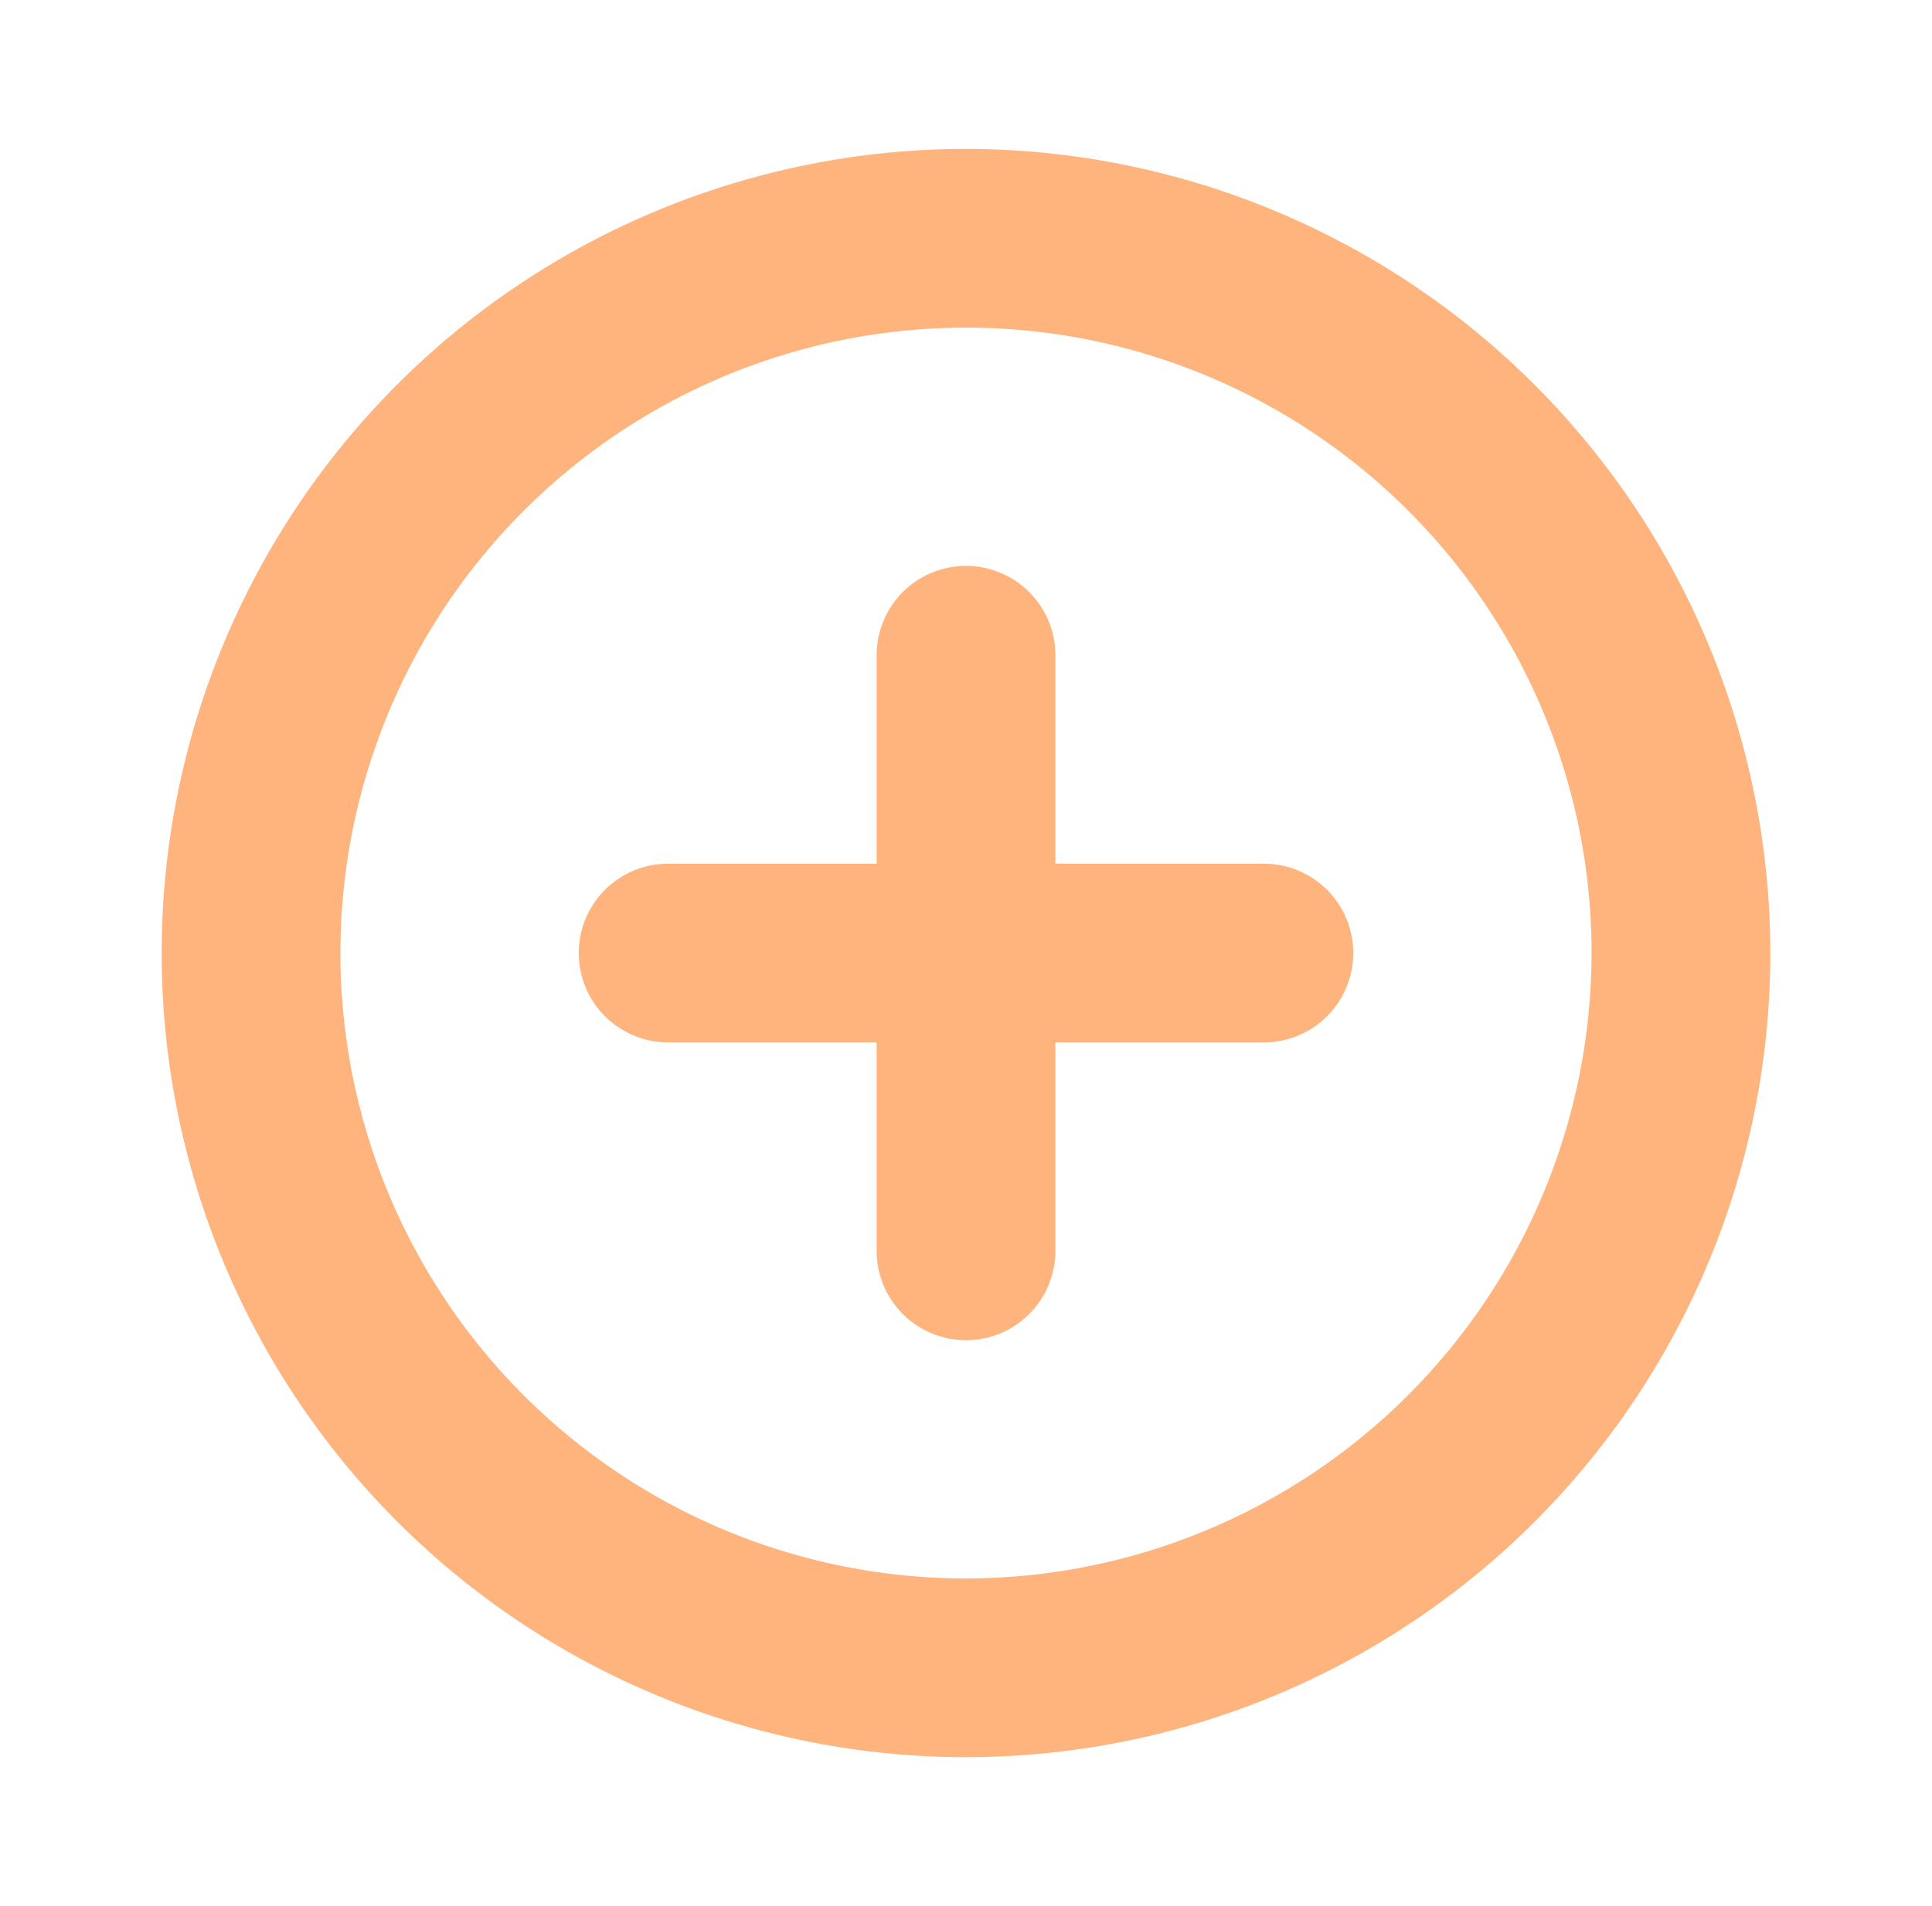<svg width="76" height="75" viewBox="0 0 76 75" fill="none" xmlns="http://www.w3.org/2000/svg">
<g id="ph:plus-circle-bold">
<path id="Vector" d="M38 5.859C31.742 5.859 25.625 7.715 20.421 11.192C15.218 14.668 11.163 19.61 8.768 25.392C6.373 31.173 5.746 37.535 6.967 43.673C8.188 49.81 11.202 55.448 15.627 59.873C20.052 64.298 25.69 67.312 31.827 68.533C37.965 69.754 44.327 69.127 50.108 66.732C55.89 64.337 60.831 60.282 64.308 55.079C67.785 49.875 69.641 43.758 69.641 37.5C69.631 29.111 66.295 21.069 60.363 15.137C54.431 9.205 46.389 5.869 38 5.859ZM38 62.109C33.133 62.109 28.375 60.666 24.328 57.962C20.281 55.258 17.127 51.414 15.264 46.918C13.401 42.421 12.914 37.473 13.864 32.699C14.813 27.925 17.157 23.54 20.599 20.099C24.04 16.657 28.425 14.313 33.199 13.364C37.973 12.414 42.921 12.901 47.418 14.764C51.914 16.627 55.758 19.781 58.462 23.828C61.166 27.875 62.609 32.633 62.609 37.5C62.602 44.025 60.007 50.28 55.394 54.894C50.78 59.507 44.525 62.102 38 62.109ZM53.234 37.5C53.234 38.432 52.864 39.327 52.205 39.986C51.545 40.645 50.651 41.016 49.719 41.016H41.516V49.219C41.516 50.151 41.145 51.045 40.486 51.705C39.827 52.364 38.932 52.734 38 52.734C37.068 52.734 36.173 52.364 35.514 51.705C34.855 51.045 34.484 50.151 34.484 49.219V41.016H26.281C25.349 41.016 24.455 40.645 23.795 39.986C23.136 39.327 22.766 38.432 22.766 37.5C22.766 36.568 23.136 35.673 23.795 35.014C24.455 34.355 25.349 33.984 26.281 33.984H34.484V25.781C34.484 24.849 34.855 23.955 35.514 23.295C36.173 22.636 37.068 22.266 38 22.266C38.932 22.266 39.827 22.636 40.486 23.295C41.145 23.955 41.516 24.849 41.516 25.781V33.984H49.719C50.651 33.984 51.545 34.355 52.205 35.014C52.864 35.673 53.234 36.568 53.234 37.5Z" fill="#FF9B53" fill-opacity="0.75"/>
</g>
</svg>
